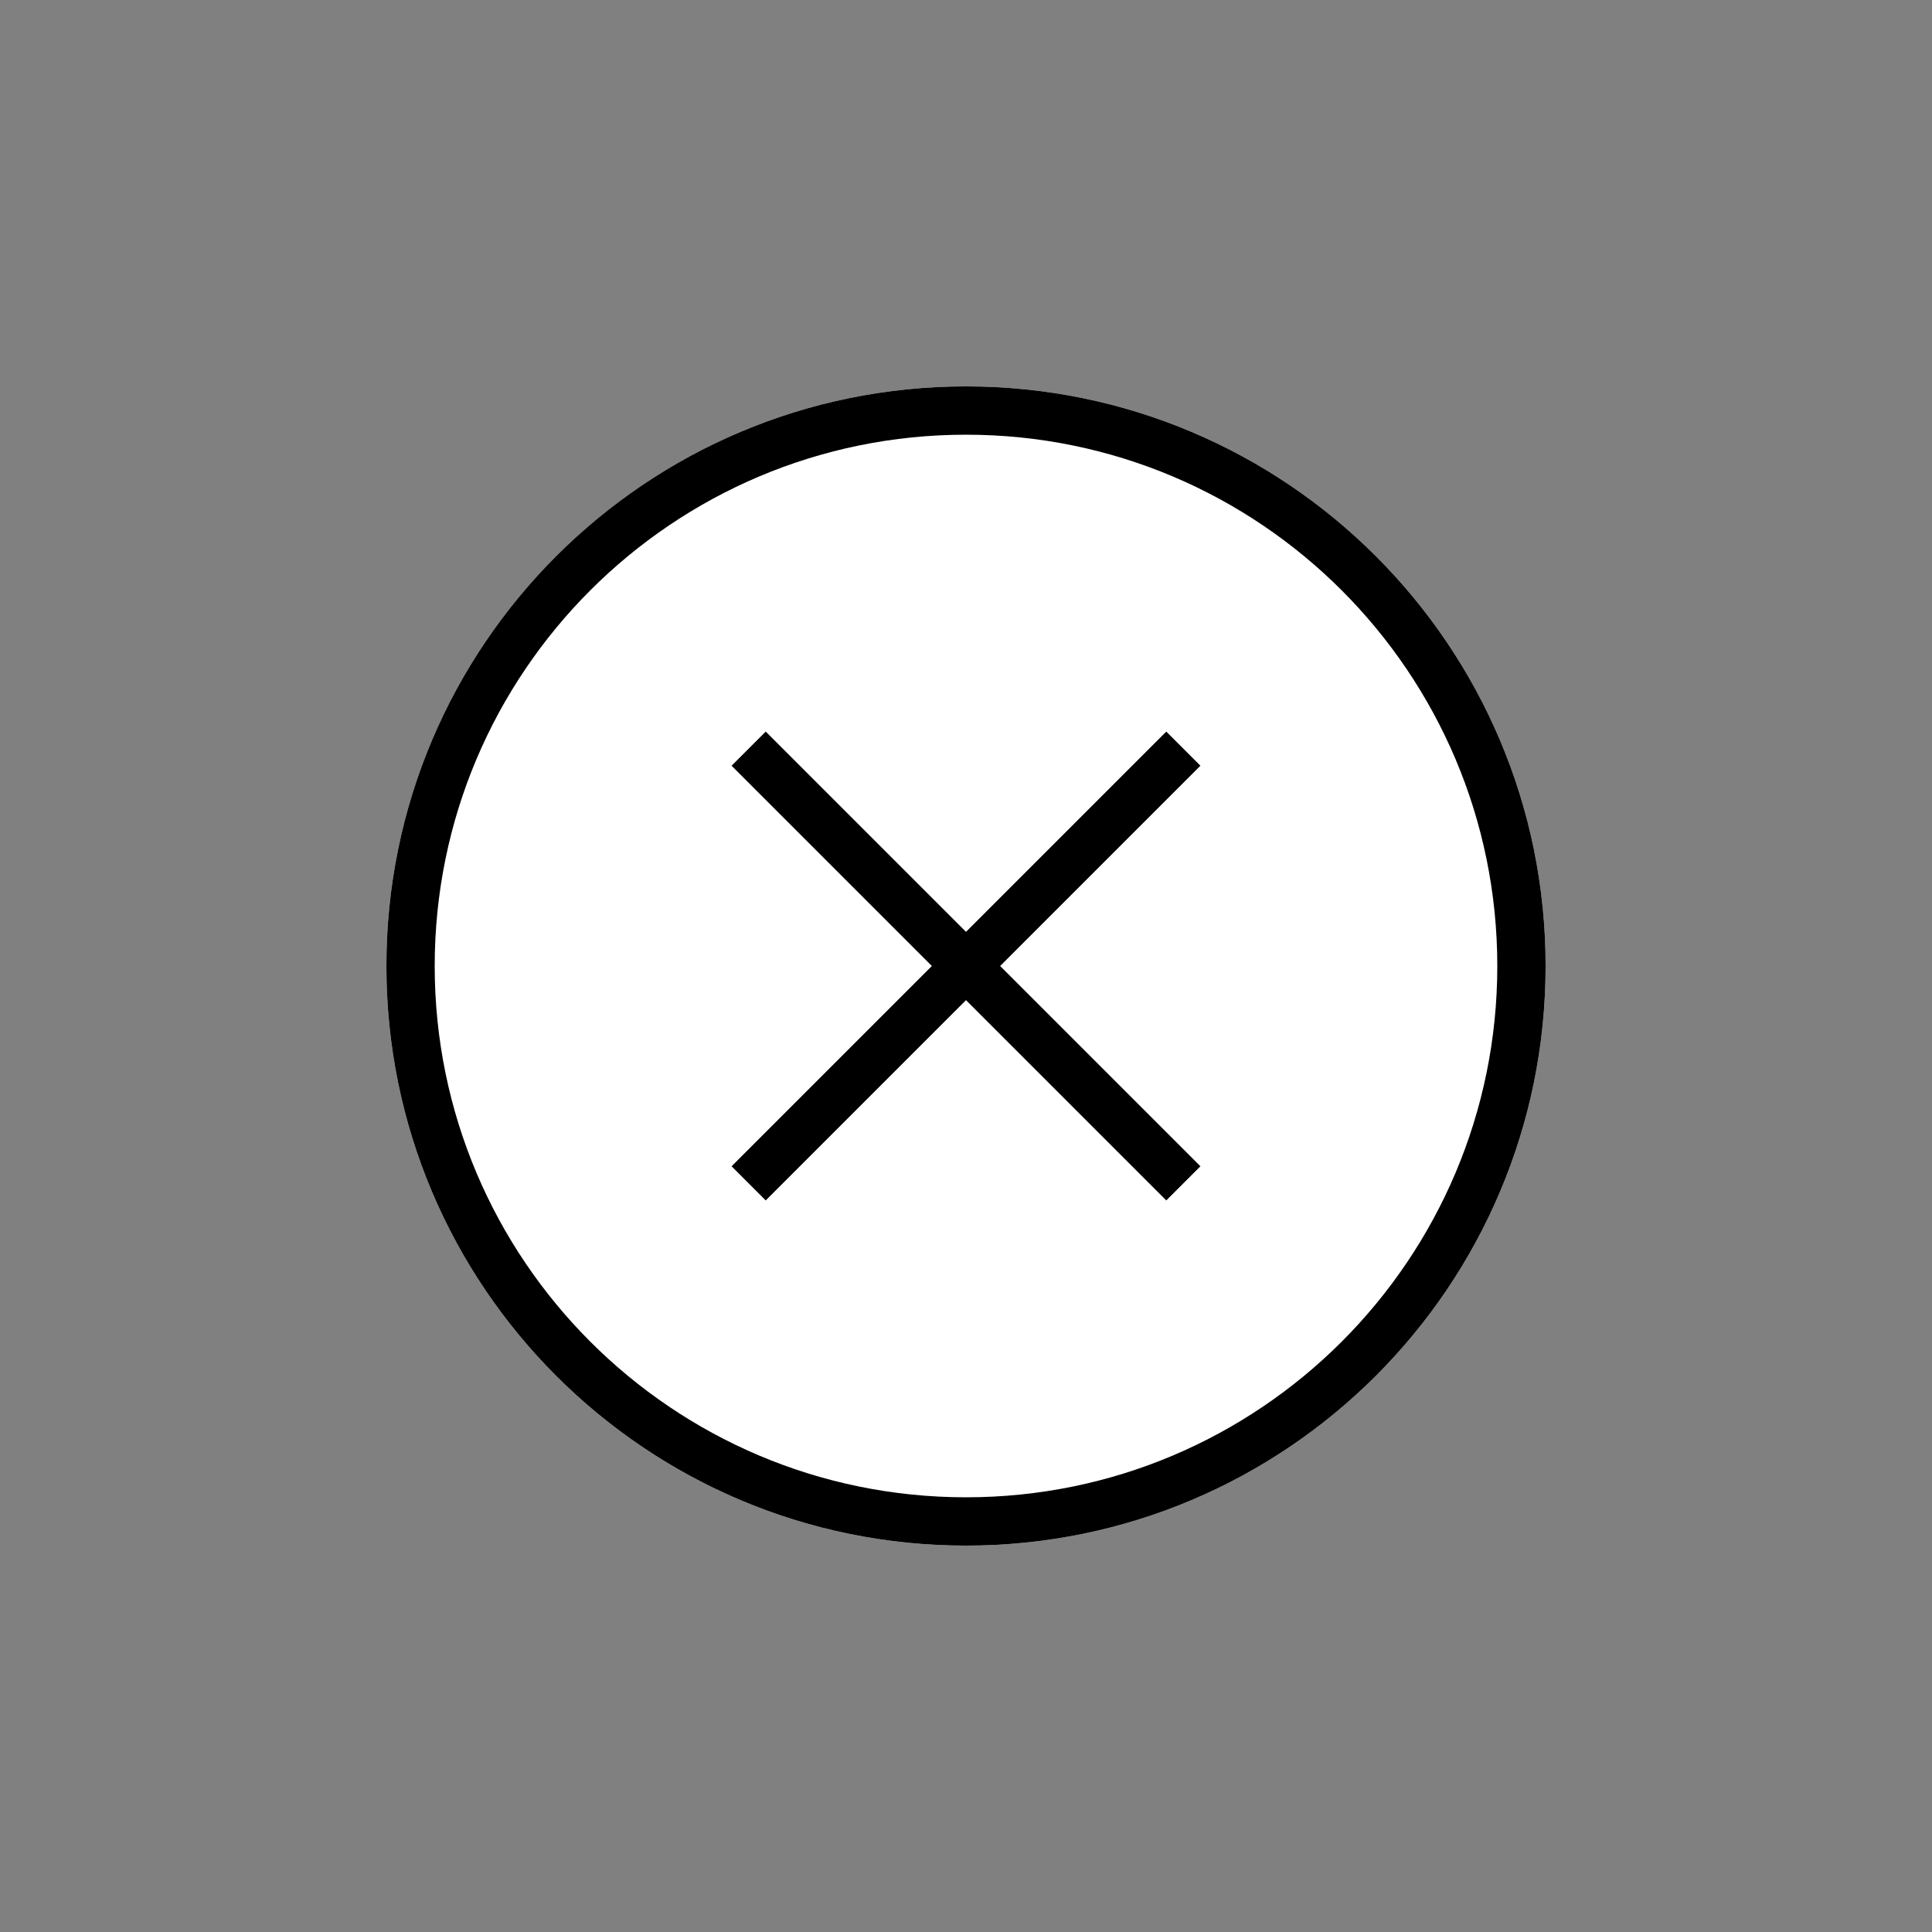 <svg xmlns="http://www.w3.org/2000/svg" width="80" height="80" fill="currentColor" viewBox="0 0 80 80">
  <rect x="0" y="0" width="80" height="80" fill="#808080" stroke="none"/>
  <path fill="#fff" d="M40 16c-13.255 0-24 10.745-24 24s10.745 24 24 24 24-10.745 24-24-10.745-24-24-24Z"/>
  <path fill="#000" d="M30.293 31.707 38.586 40l-8.293 8.293 1.414 1.414L40 41.414l8.293 8.293 1.414-1.414L41.414 40l8.293-8.293-1.414-1.414L40 38.586l-8.293-8.293-1.414 1.414Z"/>
  <path fill="#000" d="M40 16c-13.255 0-24 10.745-24 24s10.745 24 24 24 24-10.745 24-24-10.745-24-24-24ZM18 40c0-12.15 9.85-22 22-22s22 9.85 22 22-9.85 22-22 22-22-9.85-22-22Z"/>
</svg>
